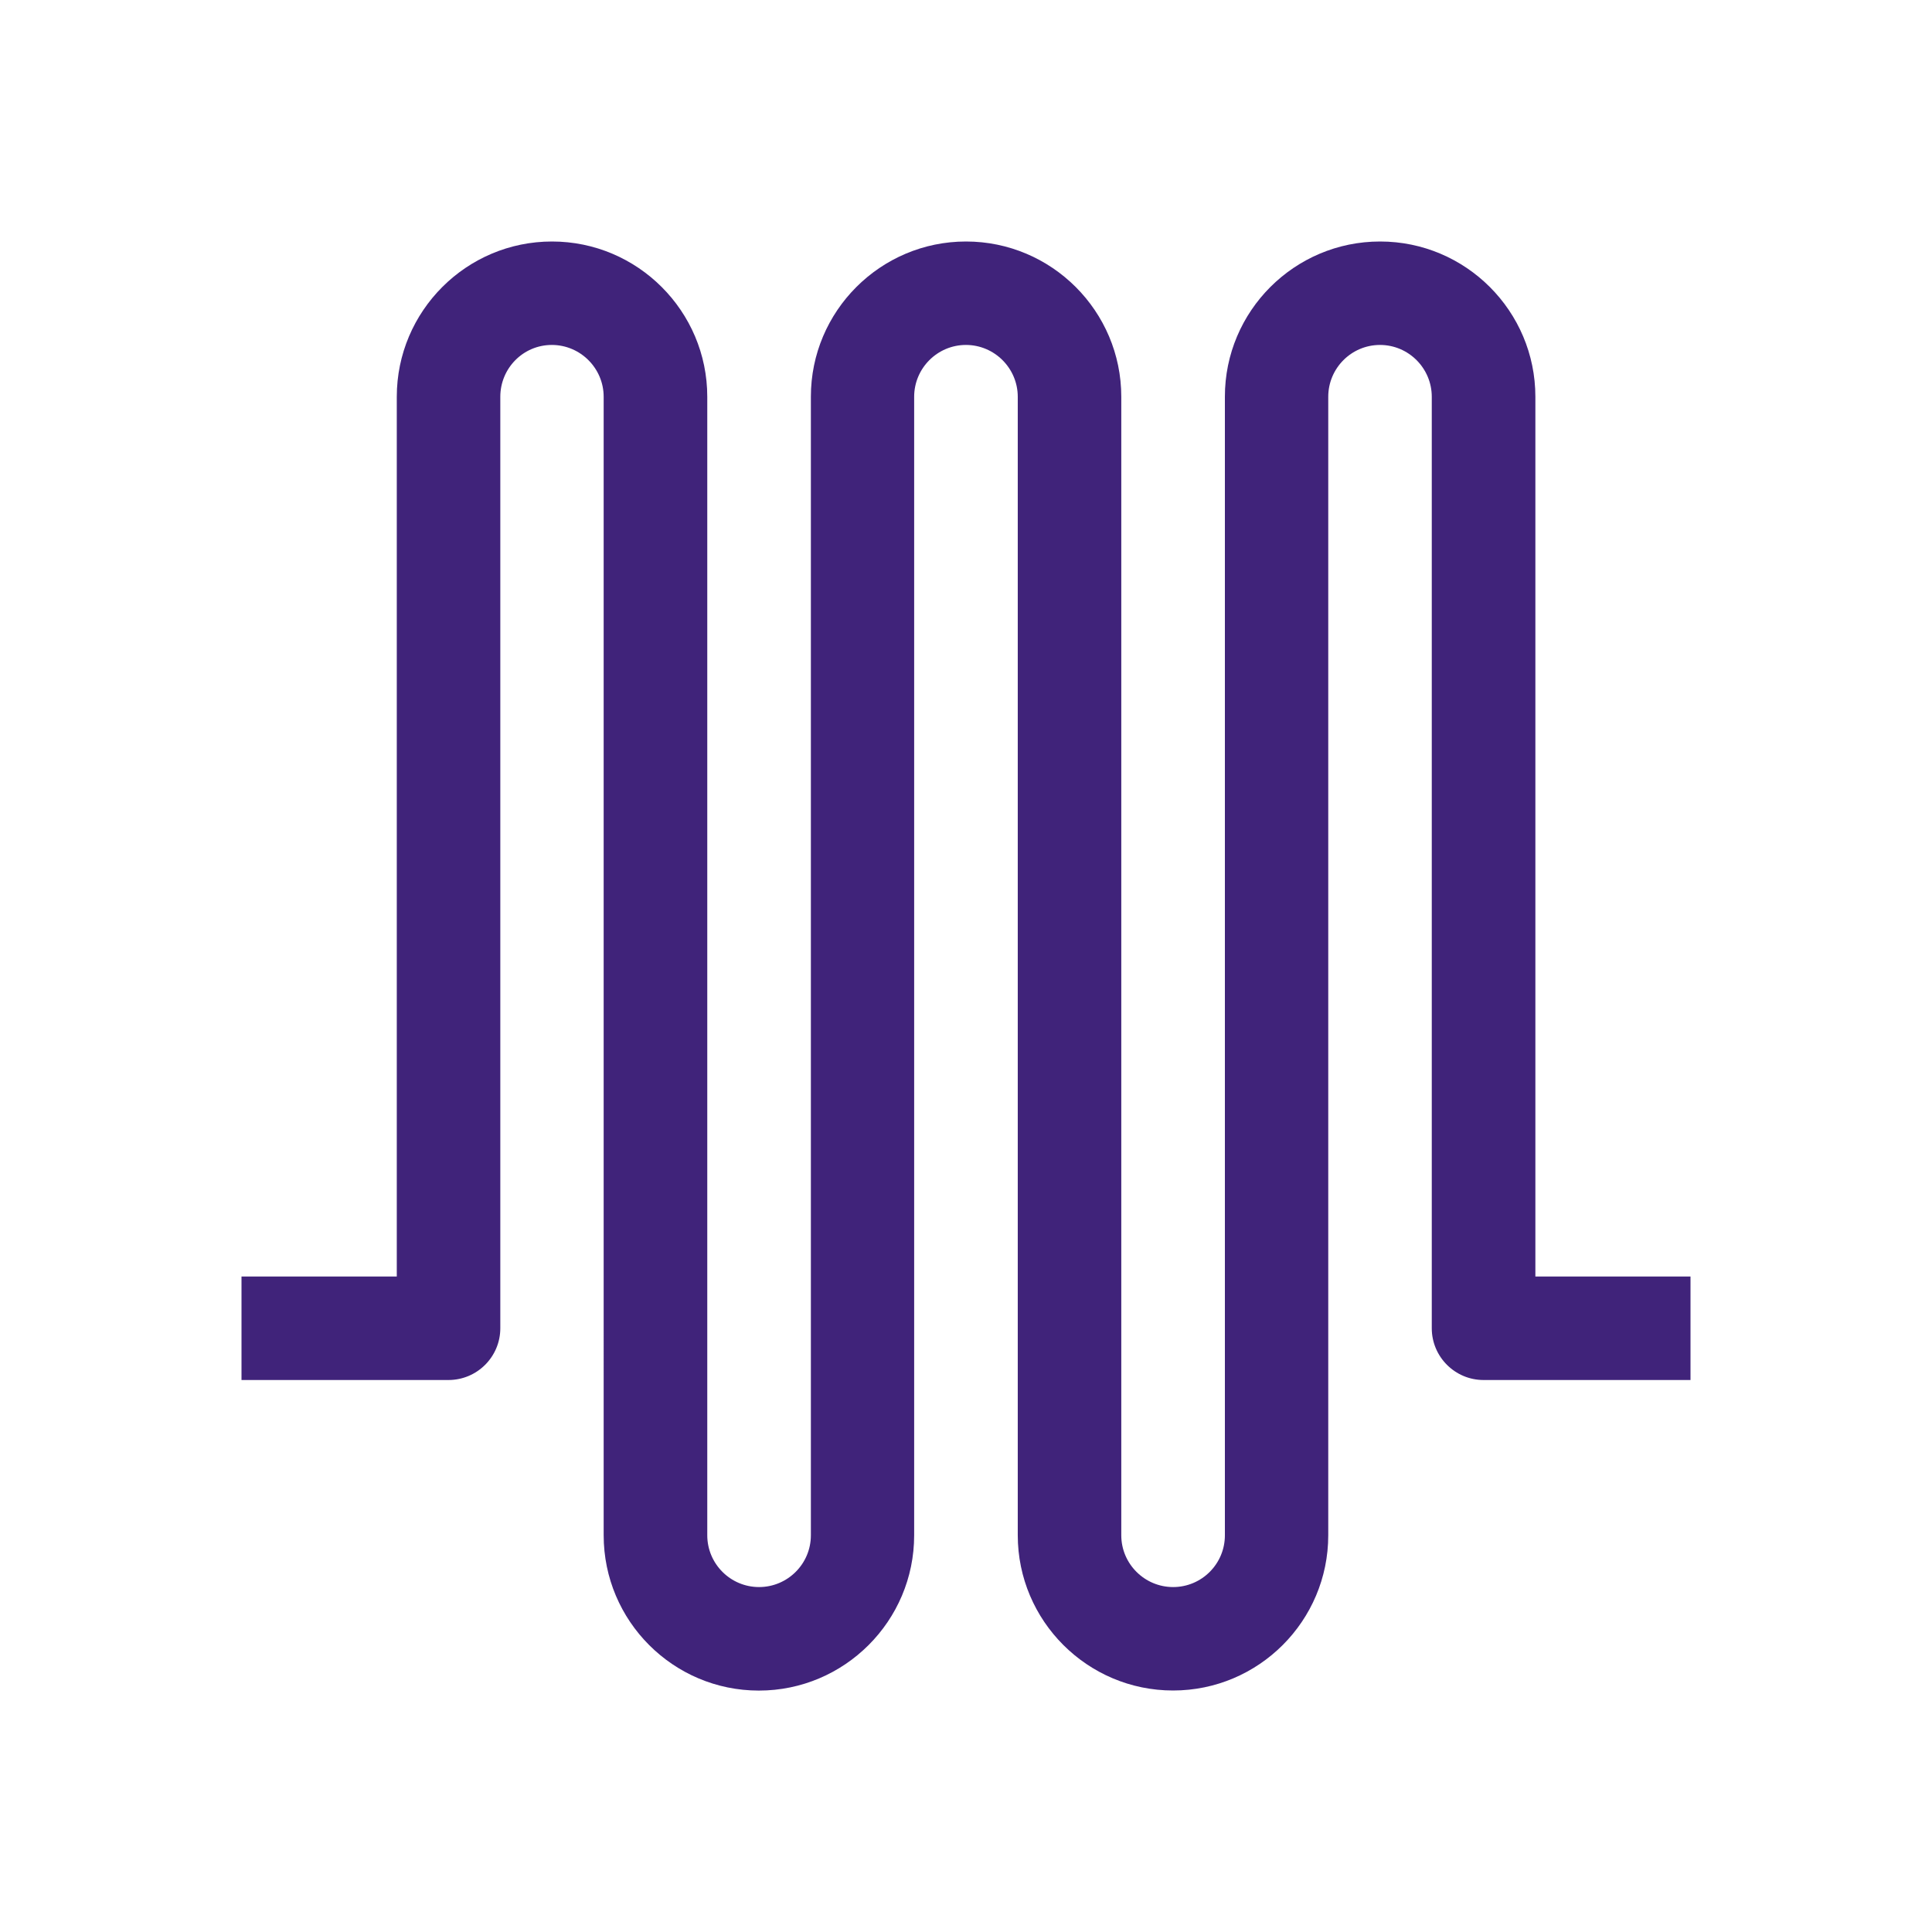 <?xml version="1.0" encoding="utf-8"?>
<!-- Generator: Adobe Illustrator 16.0.0, SVG Export Plug-In . SVG Version: 6.00 Build 0)  -->
<!DOCTYPE svg PUBLIC "-//W3C//DTD SVG 1.1//EN" "http://www.w3.org/Graphics/SVG/1.1/DTD/svg11.dtd">
<svg version="1.1" xmlns="http://www.w3.org/2000/svg" xmlns:xlink="http://www.w3.org/1999/xlink" x="0px" y="0px" width="24px"
	 height="24px" viewBox="0 0 24 24" enable-background="new 0 0 24 24" xml:space="preserve">
<g id="Layer_1" display="none">
	<g display="inline">
		<defs>
			<rect id="SVGID_1_" width="24" height="24"/>
		</defs>
		<clipPath id="SVGID_2_">
			<use xlink:href="#SVGID_1_"  overflow="visible"/>
		</clipPath>
	</g>
	<g display="inline">
		<defs>
			<rect id="SVGID_3_" width="24" height="24"/>
		</defs>
		<clipPath id="SVGID_4_">
			<use xlink:href="#SVGID_3_"  overflow="visible"/>
		</clipPath>
	</g>
	<g display="inline">
		<defs>
			<rect id="SVGID_5_" width="24" height="24"/>
		</defs>
		<clipPath id="SVGID_6_">
			<use xlink:href="#SVGID_5_"  overflow="visible"/>
		</clipPath>
	</g>
	<g display="inline">
		<defs>
			<rect id="SVGID_7_" width="24" height="24"/>
		</defs>
		<clipPath id="SVGID_8_">
			<use xlink:href="#SVGID_7_"  overflow="visible"/>
		</clipPath>
	</g>
	<g display="inline">
		<defs>
			<rect id="SVGID_9_" width="24" height="24"/>
		</defs>
		<clipPath id="SVGID_10_">
			<use xlink:href="#SVGID_9_"  overflow="visible"/>
		</clipPath>
	</g>
	<g display="inline">
		<defs>
			<rect id="SVGID_11_" width="24" height="24"/>
		</defs>
		<clipPath id="SVGID_12_">
			<use xlink:href="#SVGID_11_"  overflow="visible"/>
		</clipPath>
	</g>
	<g display="inline">
		<defs>
			<rect id="SVGID_13_" width="24" height="24"/>
		</defs>
		<clipPath id="SVGID_14_">
			<use xlink:href="#SVGID_13_"  overflow="visible"/>
		</clipPath>
	</g>
	<g display="inline">
		<defs>
			<rect id="SVGID_15_" width="24" height="24"/>
		</defs>
		<clipPath id="SVGID_16_">
			<use xlink:href="#SVGID_15_"  overflow="visible"/>
		</clipPath>
	</g>
	<g display="inline">
		<defs>
			<rect id="SVGID_17_" width="24" height="24"/>
		</defs>
		<clipPath id="SVGID_18_">
			<use xlink:href="#SVGID_17_"  overflow="visible"/>
		</clipPath>
	</g>
	<g display="inline">
		<defs>
			<rect id="SVGID_19_" width="24" height="24"/>
		</defs>
		<clipPath id="SVGID_20_">
			<use xlink:href="#SVGID_19_"  overflow="visible"/>
		</clipPath>
	</g>
	<g display="inline">
		<defs>
			<rect id="SVGID_21_" width="24" height="24"/>
		</defs>
		<clipPath id="SVGID_22_">
			<use xlink:href="#SVGID_21_"  overflow="visible"/>
		</clipPath>
	</g>
	<g display="inline">
		<defs>
			<rect id="SVGID_23_" width="24" height="24"/>
		</defs>
		<clipPath id="SVGID_24_">
			<use xlink:href="#SVGID_23_"  overflow="visible"/>
		</clipPath>
	</g>
	<g display="inline">
		<defs>
			<rect id="SVGID_25_" width="24" height="24"/>
		</defs>
		<clipPath id="SVGID_26_">
			<use xlink:href="#SVGID_25_"  overflow="visible"/>
		</clipPath>
	</g>
	<g display="inline">
		<defs>
			<rect id="SVGID_27_" width="24" height="24"/>
		</defs>
		<clipPath id="SVGID_28_">
			<use xlink:href="#SVGID_27_"  overflow="visible"/>
		</clipPath>
	</g>
	<g display="inline">
		<defs>
			<rect id="SVGID_29_" width="24" height="24"/>
		</defs>
		<clipPath id="SVGID_30_">
			<use xlink:href="#SVGID_29_"  overflow="visible"/>
		</clipPath>
	</g>
	<g display="inline">
		<defs>
			<rect id="SVGID_31_" width="24" height="24"/>
		</defs>
		<clipPath id="SVGID_32_">
			<use xlink:href="#SVGID_31_"  overflow="visible"/>
		</clipPath>
	</g>
	<g display="inline">
		<defs>
			<rect id="SVGID_33_" width="24" height="24"/>
		</defs>
		<clipPath id="SVGID_34_">
			<use xlink:href="#SVGID_33_"  overflow="visible"/>
		</clipPath>
	</g>
	<g display="inline">
		<defs>
			<rect id="SVGID_35_" width="24" height="24"/>
		</defs>
		<clipPath id="SVGID_36_">
			<use xlink:href="#SVGID_35_"  overflow="visible"/>
		</clipPath>
	</g>
	<g display="inline">
		<defs>
			<rect id="SVGID_37_" width="24" height="24"/>
		</defs>
		<clipPath id="SVGID_38_">
			<use xlink:href="#SVGID_37_"  overflow="visible"/>
		</clipPath>
	</g>
	<g display="inline">
		<defs>
			<rect id="SVGID_39_" width="24" height="24"/>
		</defs>
		<clipPath id="SVGID_40_">
			<use xlink:href="#SVGID_39_"  overflow="visible"/>
		</clipPath>
	</g>
	<g display="inline">
		<defs>
			<rect id="SVGID_41_" width="24" height="24"/>
		</defs>
		<clipPath id="SVGID_42_">
			<use xlink:href="#SVGID_41_"  overflow="visible"/>
		</clipPath>
	</g>
	<g display="inline">
		<defs>
			<rect id="SVGID_43_" width="24" height="24"/>
		</defs>
		<clipPath id="SVGID_44_">
			<use xlink:href="#SVGID_43_"  overflow="visible"/>
		</clipPath>
	</g>
	<g display="inline">
		<defs>
			<rect id="SVGID_45_" width="24" height="24"/>
		</defs>
		<clipPath id="SVGID_46_">
			<use xlink:href="#SVGID_45_"  overflow="visible"/>
		</clipPath>
	</g>
	<g display="inline">
		<defs>
			<rect id="SVGID_47_" width="24" height="24"/>
		</defs>
		<clipPath id="SVGID_48_">
			<use xlink:href="#SVGID_47_"  overflow="visible"/>
		</clipPath>
	</g>
	<g display="inline">
		<defs>
			<rect id="SVGID_49_" width="24" height="24"/>
		</defs>
		<clipPath id="SVGID_50_">
			<use xlink:href="#SVGID_49_"  overflow="visible"/>
		</clipPath>
	</g>
	<g display="inline">
		<defs>
			<rect id="SVGID_51_" width="24" height="24"/>
		</defs>
		<clipPath id="SVGID_52_">
			<use xlink:href="#SVGID_51_"  overflow="visible"/>
		</clipPath>
	</g>
	<g display="inline">
		<defs>
			<rect id="SVGID_53_" width="24" height="24"/>
		</defs>
		<clipPath id="SVGID_54_">
			<use xlink:href="#SVGID_53_"  overflow="visible"/>
		</clipPath>
	</g>
	<g display="inline">
		<defs>
			<rect id="SVGID_55_" width="24" height="24"/>
		</defs>
		<clipPath id="SVGID_56_">
			<use xlink:href="#SVGID_55_"  overflow="visible"/>
		</clipPath>
	</g>
	<g display="inline">
		<defs>
			<rect id="SVGID_57_" width="24" height="24"/>
		</defs>
		<clipPath id="SVGID_58_">
			<use xlink:href="#SVGID_57_"  overflow="visible"/>
		</clipPath>
	</g>
	<g display="inline">
		<defs>
			<rect id="SVGID_59_" width="24" height="24"/>
		</defs>
		<clipPath id="SVGID_60_">
			<use xlink:href="#SVGID_59_"  overflow="visible"/>
		</clipPath>
	</g>
	<g display="inline">
		<defs>
			<rect id="SVGID_61_" width="24" height="24"/>
		</defs>
		<clipPath id="SVGID_62_">
			<use xlink:href="#SVGID_61_"  overflow="visible"/>
		</clipPath>
	</g>
	<g display="inline">
		<defs>
			<rect id="SVGID_63_" width="24" height="24"/>
		</defs>
		<clipPath id="SVGID_64_">
			<use xlink:href="#SVGID_63_"  overflow="visible"/>
		</clipPath>
	</g>
	<g display="inline">
		<defs>
			<rect id="SVGID_65_" width="24" height="24"/>
		</defs>
		<clipPath id="SVGID_66_">
			<use xlink:href="#SVGID_65_"  overflow="visible"/>
		</clipPath>
	</g>
	<g display="inline">
		<defs>
			<rect id="SVGID_67_" width="24" height="24"/>
		</defs>
		<clipPath id="SVGID_68_">
			<use xlink:href="#SVGID_67_"  overflow="visible"/>
		</clipPath>
	</g>
	<g display="inline">
		<defs>
			<rect id="SVGID_69_" width="24" height="24"/>
		</defs>
		<clipPath id="SVGID_70_">
			<use xlink:href="#SVGID_69_"  overflow="visible"/>
		</clipPath>
	</g>
	<g display="inline">
		<defs>
			<rect id="SVGID_71_" width="24" height="24"/>
		</defs>
		<clipPath id="SVGID_72_">
			<use xlink:href="#SVGID_71_"  overflow="visible"/>
		</clipPath>
	</g>
	<g display="inline">
		<defs>
			<rect id="SVGID_73_" width="24" height="24"/>
		</defs>
		<clipPath id="SVGID_74_">
			<use xlink:href="#SVGID_73_"  overflow="visible"/>
		</clipPath>
	</g>
	<g display="inline">
		<defs>
			<rect id="SVGID_75_" width="24" height="24"/>
		</defs>
		<clipPath id="SVGID_76_">
			<use xlink:href="#SVGID_75_"  overflow="visible"/>
		</clipPath>
	</g>
	<g display="inline">
		<defs>
			<rect id="SVGID_77_" width="24" height="24"/>
		</defs>
		<clipPath id="SVGID_78_">
			<use xlink:href="#SVGID_77_"  overflow="visible"/>
		</clipPath>
	</g>
	<g display="inline">
		<defs>
			<rect id="SVGID_79_" width="24" height="24"/>
		</defs>
		<clipPath id="SVGID_80_">
			<use xlink:href="#SVGID_79_"  overflow="visible"/>
		</clipPath>
	</g>
	<g display="inline">
		<defs>
			<rect id="SVGID_81_" width="24" height="24"/>
		</defs>
		<clipPath id="SVGID_82_">
			<use xlink:href="#SVGID_81_"  overflow="visible"/>
		</clipPath>
	</g>
	<g display="inline">
		<defs>
			<rect id="SVGID_83_" width="24" height="24"/>
		</defs>
		<clipPath id="SVGID_84_">
			<use xlink:href="#SVGID_83_"  overflow="visible"/>
		</clipPath>
	</g>
	<g display="inline">
		<defs>
			<rect id="SVGID_85_" width="24" height="24"/>
		</defs>
		<clipPath id="SVGID_86_">
			<use xlink:href="#SVGID_85_"  overflow="visible"/>
		</clipPath>
	</g>
	<g display="inline">
		<defs>
			<rect id="SVGID_87_" width="24" height="24"/>
		</defs>
		<clipPath id="SVGID_88_">
			<use xlink:href="#SVGID_87_"  overflow="visible"/>
		</clipPath>
	</g>
	<g display="inline">
		<defs>
			<rect id="SVGID_89_" width="24" height="24"/>
		</defs>
		<clipPath id="SVGID_90_">
			<use xlink:href="#SVGID_89_"  overflow="visible"/>
		</clipPath>
	</g>
	<g display="inline">
		<defs>
			<rect id="SVGID_91_" width="24" height="24"/>
		</defs>
		<clipPath id="SVGID_92_">
			<use xlink:href="#SVGID_91_"  overflow="visible"/>
		</clipPath>
	</g>
	<g display="inline">
		<defs>
			<rect id="SVGID_93_" width="24" height="24"/>
		</defs>
		<clipPath id="SVGID_94_">
			<use xlink:href="#SVGID_93_"  overflow="visible"/>
		</clipPath>
	</g>
	<g display="inline">
		<defs>
			<path id="SVGID_95_" d="M3.325,4.961c-0.361,0-0.654,0.293-0.654,0.654V18.97c0,0.36,0.293,0.653,0.654,0.653h10.016h0.558h6.119
				c0.361,0,0.653-0.293,0.653-0.653v-8.904c0-0.36-0.292-0.652-0.653-0.652h-4.451v1.306h3.798v7.596h-5.466h-0.558H3.977V6.268
				h9.267v11.166h1.305V5.615c0-0.361-0.291-0.654-0.65-0.654H3.325z"/>
		</defs>
		<clipPath id="SVGID_96_">
			<use xlink:href="#SVGID_95_"  overflow="visible"/>
		</clipPath>
	</g>
	<g display="inline">
		<defs>
			<rect id="SVGID_97_" width="24" height="24"/>
		</defs>
		<clipPath id="SVGID_98_">
			<use xlink:href="#SVGID_97_"  overflow="visible"/>
		</clipPath>
	</g>
	<g display="inline">
		<defs>
			<rect id="SVGID_99_" x="5.55" y="7.744" width="6.121" height="1.306"/>
		</defs>
		<clipPath id="SVGID_100_">
			<use xlink:href="#SVGID_99_"  overflow="visible"/>
		</clipPath>
	</g>
	<g display="inline">
		<defs>
			<rect id="SVGID_101_" width="24" height="24"/>
		</defs>
		<clipPath id="SVGID_102_">
			<use xlink:href="#SVGID_101_"  overflow="visible"/>
		</clipPath>
	</g>
	<g display="inline">
		<defs>
			<rect id="SVGID_103_" x="5.55" y="11.36" width="6.121" height="1.307"/>
		</defs>
		<clipPath id="SVGID_104_">
			<use xlink:href="#SVGID_103_"  overflow="visible"/>
		</clipPath>
	</g>
	<g display="inline">
		<defs>
			<rect id="SVGID_105_" width="24" height="24"/>
		</defs>
		<clipPath id="SVGID_106_">
			<use xlink:href="#SVGID_105_"  overflow="visible"/>
		</clipPath>
	</g>
	<g display="inline">
		<defs>
			<rect id="SVGID_107_" x="5.55" y="14.977" width="6.121" height="1.308"/>
		</defs>
		<clipPath id="SVGID_108_">
			<use xlink:href="#SVGID_107_"  overflow="visible"/>
		</clipPath>
	</g>
	<g display="inline">
		<defs>
			<rect id="SVGID_109_" width="24" height="24"/>
		</defs>
		<clipPath id="SVGID_110_">
			<use xlink:href="#SVGID_109_"  overflow="visible"/>
		</clipPath>
	</g>
	<g display="inline">
		<defs>
			<rect id="SVGID_111_" width="24" height="24"/>
		</defs>
		<clipPath id="SVGID_112_">
			<use xlink:href="#SVGID_111_"  overflow="visible"/>
		</clipPath>
	</g>
	<g display="inline">
		<defs>
			<rect id="SVGID_113_" width="24" height="24"/>
		</defs>
		<clipPath id="SVGID_114_">
			<use xlink:href="#SVGID_113_"  overflow="visible"/>
		</clipPath>
	</g>
	<g display="inline">
		<defs>
			<rect id="SVGID_115_" width="24" height="24"/>
		</defs>
		<clipPath id="SVGID_116_">
			<use xlink:href="#SVGID_115_"  overflow="visible"/>
		</clipPath>
	</g>
	<g display="inline">
		<defs>
			<rect id="SVGID_117_" width="24" height="24"/>
		</defs>
		<clipPath id="SVGID_118_">
			<use xlink:href="#SVGID_117_"  overflow="visible"/>
		</clipPath>
	</g>
	<g display="inline">
		<defs>
			<rect id="SVGID_119_" width="24" height="24"/>
		</defs>
		<clipPath id="SVGID_120_">
			<use xlink:href="#SVGID_119_"  overflow="visible"/>
		</clipPath>
	</g>
	<g display="inline">
		<defs>
			<rect id="SVGID_121_" width="24" height="24"/>
		</defs>
		<clipPath id="SVGID_122_">
			<use xlink:href="#SVGID_121_"  overflow="visible"/>
		</clipPath>
	</g>
	<g display="inline">
		<defs>
			<rect id="SVGID_123_" width="24" height="24"/>
		</defs>
		<clipPath id="SVGID_124_">
			<use xlink:href="#SVGID_123_"  overflow="visible"/>
		</clipPath>
	</g>
	<g display="inline">
		<defs>
			<rect id="SVGID_125_" width="24" height="24"/>
		</defs>
		<clipPath id="SVGID_126_">
			<use xlink:href="#SVGID_125_"  overflow="visible"/>
		</clipPath>
	</g>
	<g display="inline">
		<defs>
			<rect id="SVGID_127_" width="24" height="24"/>
		</defs>
		<clipPath id="SVGID_128_">
			<use xlink:href="#SVGID_127_"  overflow="visible"/>
		</clipPath>
		<path clip-path="url(#SVGID_128_)" fill="#461E7D" d="M9.874,10.495c1.287-0.892,1.971-2.046,1.979-3.342l0.016-2.5
			c0.333-0.027,0.772-0.002,1.098,0.237c0.361,0.269,0.543,0.799,0.538,1.573l-0.023,3.817l4.799,0.029
			c0.759,0.005,1.373,0.612,1.391,1.368l-1.034,6.247l-0.004,0.022c-0.046,0.348-0.183,1.409-1.804,1.399L9.361,19.3
			c-0.733-0.005-1.325-0.604-1.321-1.337l0.038-6.183c0.007-1.129-0.906-2.057-2.039-2.064L5.103,9.709
			c-1.13-0.007-2.057,0.906-2.064,2.039L3,18.091c-0.007,1.129,0.906,2.057,2.039,2.063l0.008-1.333
			c-0.397-0.002-0.716-0.327-0.714-0.723l0.039-6.342c0.002-0.396,0.326-0.716,0.722-0.714l0.937,0.006
			c0.396,0.002,0.717,0.326,0.714,0.723l-0.039,6.342c0,0.052,0.007,0.107,0.018,0.156c0.147,1.322,1.266,2.358,2.629,2.367
			l7.46,0.045c0.755,0.005,1.43-0.172,1.943-0.514c0.661-0.437,1.073-1.141,1.189-2.036l1.042-6.284
			C20.996,11.811,21,11.77,21,11.732c0.009-1.507-1.209-2.74-2.716-2.749l-3.465-0.021l0.015-2.485
			c0.008-1.225-0.354-2.116-1.076-2.653c-1.135-0.844-2.686-0.384-2.752-0.362l-0.468,0.146l-0.021,3.535
			c-0.006,0.855-0.477,1.612-1.403,2.254"/>
	</g>
</g>
<g id="promotions" display="none">
	<path display="inline" fill="#40237A" d="M10.429,21c0.173,0,0.338-0.07,0.459-0.193l9.929-10.13
		c0.117-0.12,0.184-0.281,0.184-0.45V6.214h-1.286v3.751l-9.285,9.474l-5.886-6.005l8.967-9.148h4.985l-1.474,1.504
		c-0.245,0.25-0.245,0.649,0,0.899c0.225,0.229,0.225,0.602,0,0.831c-0.104,0.106-0.243,0.166-0.39,0.166
		c-0.146,0-0.284-0.06-0.389-0.166c-0.225-0.229-0.225-0.602,0-0.831l-0.918-0.899c-0.711,0.726-0.711,1.905,0,2.631
		c0.349,0.355,0.812,0.551,1.307,0.551c0.495,0,0.959-0.195,1.308-0.551c0.556-0.567,0.677-1.413,0.363-2.102l2.182-2.226
		c0.181-0.185,0.233-0.461,0.133-0.699C20.518,3.155,20.283,3,20.025,3h-6.786c-0.173,0-0.338,0.069-0.459,0.192l-9.597,9.791
		c-0.245,0.25-0.245,0.65,0,0.9l6.786,6.923C10.09,20.93,10.256,21,10.429,21"/>
</g>
<g id="settings" display="none">
	<path display="inline" fill="#40237A" d="M13.832,21h-3.665c-0.369,0-0.669-0.299-0.669-0.668v-1.794
		c-0.624-0.239-1.208-0.566-1.744-0.979L6.245,18.6c-0.146,0.101-0.327,0.139-0.5,0.106c-0.175-0.031-0.329-0.132-0.43-0.277
		L3.234,15.41c-0.101-0.146-0.139-0.326-0.107-0.501c0.032-0.174,0.132-0.328,0.278-0.429l1.72-1.186
		C5.042,12.858,4.999,12.425,4.999,12c0-0.332,0.024-0.666,0.072-0.998L3.405,9.854c-0.304-0.209-0.38-0.626-0.171-0.93l2.081-3.018
		c0.209-0.304,0.625-0.381,0.93-0.171l1.282,0.884c0.59-0.49,1.259-0.882,1.971-1.155V3.669C9.498,3.3,9.798,3,10.167,3h3.665
		c0.369,0,0.669,0.3,0.669,0.669v1.794c0.713,0.273,1.381,0.665,1.971,1.155l1.282-0.884c0.305-0.209,0.721-0.132,0.931,0.171
		l2.08,3.018c0.101,0.146,0.14,0.326,0.107,0.5c-0.032,0.175-0.132,0.329-0.278,0.43l-1.666,1.148C18.976,11.333,19,11.668,19,12
		c0,0.425-0.042,0.858-0.126,1.295l1.72,1.186c0.146,0.101,0.246,0.255,0.278,0.429c0.032,0.175-0.007,0.354-0.107,0.501
		l-2.08,3.019c-0.102,0.147-0.259,0.248-0.435,0.278c-0.177,0.031-0.358-0.01-0.504-0.113l-4.31-3.068
		c-0.405,0.15-0.83,0.227-1.271,0.227c-2.022,0-3.668-1.646-3.668-3.668s1.646-3.668,3.668-3.668s3.668,1.646,3.668,3.668
		c0,0.491-0.096,0.97-0.285,1.42l-1.233-0.518c0.12-0.286,0.182-0.59,0.182-0.902c0-1.285-1.046-2.331-2.331-2.331
		s-2.331,1.046-2.331,2.331s1.046,2.33,2.331,2.33c0.333,0,0.652-0.067,0.951-0.202c0.229-0.163,0.537-0.173,0.77-0.007l4.082,2.905
		l1.315-1.909l-1.541-1.062c-0.231-0.159-0.338-0.446-0.268-0.719c0.124-0.48,0.187-0.959,0.187-1.421
		c0-0.389-0.041-0.782-0.121-1.168c-0.056-0.264,0.053-0.534,0.274-0.688l1.469-1.013l-1.321-1.917l-1.167,0.804
		C16.533,8.2,16.179,8.17,15.95,7.947c-0.65-0.634-1.449-1.106-2.311-1.367c-0.283-0.085-0.476-0.346-0.476-0.64V4.337h-2.329V5.94
		c0,0.294-0.192,0.555-0.476,0.64c-0.861,0.26-1.66,0.733-2.311,1.367C7.82,8.17,7.466,8.2,7.203,8.019L6.036,7.215L4.715,9.132
		l1.469,1.013c0.222,0.153,0.33,0.424,0.274,0.688C6.377,11.219,6.336,11.611,6.336,12c0,0.462,0.063,0.939,0.188,1.421
		c0.07,0.272-0.036,0.56-0.268,0.719l-1.541,1.062l1.321,1.918l1.375-0.948c0.254-0.175,0.595-0.153,0.825,0.052
		c0.625,0.558,1.34,0.961,2.123,1.197c0.283,0.086,0.476,0.346,0.476,0.641v1.603h2.329v-1.603c0-0.295,0.192-0.555,0.476-0.641
		c0.331-0.1,0.656-0.232,0.966-0.395l0.619,1.185c-0.234,0.123-0.477,0.232-0.724,0.327v1.795C14.501,20.701,14.201,21,13.832,21"/>
</g>
<g id="family" display="none">
	<path display="inline" fill="#40237A" d="M20.357,19.393H3.643C3.288,19.393,3,19.105,3,18.75v-1.285
		c0-2.947,1.576-5.501,3.938-6.555c-0.463-0.679-0.724-1.537-0.724-2.445c0-2.127,1.442-3.857,3.214-3.857s3.214,1.73,3.214,3.857
		c0,0.91-0.262,1.771-0.728,2.45c2.162,0.979,3.942,3.265,3.942,5.263v0.771h-1.286v-0.771c0-1.703-1.953-3.863-3.942-4.358
		c-0.239-0.06-0.423-0.25-0.474-0.491s0.04-0.489,0.234-0.641c0.597-0.464,0.968-1.315,0.968-2.224c0-1.418-0.865-2.571-1.929-2.571
		S7.5,7.046,7.5,8.464c0,0.908,0.371,1.76,0.968,2.224c0.194,0.151,0.285,0.399,0.234,0.641S8.468,11.76,8.229,11.82
		c-2.321,0.577-3.943,2.899-3.943,5.645v0.643h15.428v-0.643c0-2.746-1.621-5.068-3.942-5.645c-0.239-0.06-0.423-0.25-0.474-0.491
		s0.04-0.489,0.234-0.641c0.597-0.464,0.968-1.315,0.968-2.224c0-1.418-0.865-2.571-1.929-2.571c-0.345,0-0.685,0.126-0.983,0.364
		l-0.803-1.004c0.528-0.423,1.146-0.646,1.786-0.646c1.772,0,3.215,1.73,3.215,3.857c0,0.908-0.262,1.767-0.725,2.445
		C19.424,11.963,21,14.518,21,17.465v1.285C21,19.105,20.712,19.393,20.357,19.393"/>
</g>
<g id="account" display="none">
	<path display="inline" fill="#40237A" d="M20.357,21H3.643C3.288,21,3,20.713,3,20.357c0-3.938,2.52-7.385,6.271-8.577
		c0.217-0.069,0.453-0.019,0.623,0.133c0.613,0.548,1.342,0.837,2.106,0.837c0.764,0,1.493-0.289,2.106-0.837
		c0.908-0.81,1.43-2.047,1.43-3.395c0-2.334-1.587-4.232-3.536-4.232S8.464,6.185,8.464,8.519c0,0.647,0.12,1.269,0.355,1.846
		c0.031,0.077,0.047,0.16,0.047,0.243H8.226l-0.576,0.288l-0.012-0.05L7.629,10.85c-0.299-0.732-0.45-1.517-0.45-2.331
		C7.179,5.476,9.342,3,12,3s4.821,2.476,4.821,5.519c0,1.714-0.678,3.301-1.858,4.354c-0.854,0.761-1.878,1.163-2.963,1.163
		c-0.962,0-1.877-0.316-2.667-0.919c-2.832,1.04-4.776,3.608-5.021,6.598h15.375c-0.196-2.386-1.482-4.54-3.524-5.852l0.695-1.082
		C19.451,14.447,21,17.279,21,20.357C21,20.713,20.712,21,20.357,21"/>
</g>
<g id="log-out" display="none">
	<path display="inline" fill="#40237A" d="M20.357,19.559h-9.222c-0.355,0-0.643-0.287-0.643-0.643v-5.954h1.285v5.311h7.937V5.727
		h-7.937v5.25c0,0.355-0.288,0.643-0.643,0.643H8.254c-0.355,0-0.643-0.287-0.643-0.643V9.529L4.647,12l2.964,2.47v-1.447h1.285
		v2.82c0,0.25-0.145,0.477-0.37,0.582c-0.227,0.105-0.493,0.072-0.685-0.088l-4.61-3.844C3.085,12.372,3,12.191,3,12
		c0-0.191,0.085-0.372,0.231-0.494l4.61-3.844C8.033,7.502,8.3,7.468,8.526,7.574c0.226,0.106,0.37,0.333,0.37,0.583v2.177h1.597
		v-5.25c0-0.355,0.287-0.643,0.643-0.643h9.222C20.712,4.441,21,4.729,21,5.084v13.832C21,19.271,20.712,19.559,20.357,19.559"/>
</g>
<g id="invoices" display="none">
	<path display="inline" fill="#40237A" d="M17.786,8.143h-4.5V5.571H12v3.214c0,0.355,0.288,0.643,0.644,0.643h4.5v10.286H6.857
		V4.285h6.806l3.154,3.154l0.909-0.908l-3.343-3.343C14.263,3.067,14.1,3,13.929,3H6.215C5.859,3,5.571,3.288,5.571,3.643v16.714
		C5.571,20.712,5.859,21,6.215,21h11.571c0.355,0,0.643-0.288,0.643-0.644V8.785C18.429,8.431,18.142,8.143,17.786,8.143"/>
</g>
<g id="appliances" display="none">
	<path display="inline" fill="#40237A" d="M16.5,20.035h-9c-0.355,0-0.643-0.287-0.643-0.643v-1.928
		c0-0.355,0.287-0.643,0.643-0.643h2.571v1.285H8.143v0.643h7.715v-0.643H12c-0.355,0-0.643-0.287-0.643-0.643v-1.93H3.643
		C3.288,15.535,3,15.248,3,14.893V4.607c0-0.355,0.288-0.643,0.643-0.643h16.715C20.712,3.964,21,4.252,21,4.607v10.285
		c0,0.355-0.288,0.643-0.643,0.643h-6.429V14.25h5.785v-9H4.286v9H12c0.354,0,0.643,0.287,0.643,0.643v1.93H16.5
		c0.354,0,0.643,0.287,0.643,0.643v1.928C17.143,19.748,16.854,20.035,16.5,20.035"/>
</g>
<g id="deals" display="none">
	<path display="inline" fill="#40237A" d="M6.863,21c-0.13,0-0.26-0.04-0.37-0.117c-0.201-0.142-0.304-0.386-0.265-0.629
		l0.931-5.722l-3.977-4.094c-0.168-0.172-0.225-0.424-0.148-0.652C3.11,9.559,3.308,9.392,3.545,9.355L9.01,8.518l2.009-4.294
		c0.494-1.055,0.494-1.055,0.694-1.156c0.155-0.078,0.335-0.089,0.499-0.032c0.164,0.057,0.298,0.178,0.371,0.335l2.407,5.147
		l5.465,0.838c0.237,0.036,0.436,0.203,0.512,0.431c0.076,0.229,0.02,0.48-0.148,0.652l-3.979,4.093l0.153,0.947l-1.269,0.206
		l-0.206-1.267c-0.032-0.201,0.032-0.405,0.174-0.551l3.334-3.43l-4.571-0.701c-0.212-0.032-0.394-0.168-0.484-0.363L12,5.159
		c-0.568,1.215-1.426,3.049-1.971,4.215c-0.091,0.194-0.273,0.33-0.485,0.362l-4.571,0.701l3.333,3.431
		c0.142,0.146,0.206,0.35,0.174,0.551l-0.77,4.732l3.976-2.207c0.194-0.107,0.431-0.107,0.624,0l3.978,2.206l-0.37-2.271l1.27-0.207
		l0.582,3.58c0.039,0.243-0.063,0.487-0.265,0.629c-0.202,0.142-0.467,0.156-0.682,0.036l-4.824-2.675l-4.824,2.677
		C7.078,20.973,6.971,21,6.863,21"/>
</g>
<g id="orders" display="none">
	<path display="inline" fill="#40237A" d="M18.59,19.699H5.407c-0.354,0-0.643-0.288-0.643-0.643V8.713H3.644
		C3.288,8.713,3,8.426,3,8.07V4.944c0-0.355,0.288-0.643,0.644-0.643h16.714C20.713,4.301,21,4.589,21,4.944V8.07
		c0,0.355-0.287,0.644-0.643,0.644H7.281V7.428h12.434V5.587H4.286v1.841h1.121c0.355,0,0.644,0.288,0.644,0.643v10.343h11.896
		V9.582h1.286v9.475C19.233,19.411,18.945,19.699,18.59,19.699"/>
</g>
<g id="payments-quick-balance" display="none">
	<path display="inline" fill="#40237A" d="M21,19.714H4.929C3.865,19.714,3,18.85,3,17.786v-9h1.286v9
		c0,0.354,0.289,0.643,0.643,0.643h14.786v-2.682c-0.749-0.266-1.286-0.98-1.286-1.818v-1.286c0-0.838,0.537-1.553,1.286-1.818
		V8.143H4.929C3.865,8.143,3,7.277,3,6.215c0-1.063,0.865-1.929,1.929-1.929h12.214v1.929h-1.285V5.571H4.929
		c-0.354,0-0.643,0.289-0.643,0.644s0.289,0.643,0.643,0.643H21V12h-0.643c-0.354,0-0.643,0.288-0.643,0.643v1.286
		c0,0.354,0.288,0.643,0.643,0.643H21V19.714z"/>
</g>
<g id="changing-curve" display="none">
	<path display="inline" fill="#40237A" d="M20.356,19.714H3.643c-0.211,0-0.408-0.103-0.528-0.276
		c-0.12-0.173-0.148-0.395-0.074-0.592L6.898,8.56c0.09-0.239,0.313-0.402,0.568-0.416C7.722,8.13,7.96,8.27,8.075,8.498
		l2.173,4.345l1.94-1.94c0.137-0.136,0.325-0.204,0.519-0.185c0.191,0.019,0.364,0.122,0.471,0.283l1.995,2.991l2.056-3.597
		l1.116,0.638l-2.572,4.5c-0.11,0.193-0.312,0.316-0.535,0.323c-0.221,0.007-0.434-0.101-0.558-0.285l-2.136-3.205l-2.017,2.017
		c-0.146,0.146-0.354,0.214-0.558,0.181s-0.38-0.162-0.472-0.348l-1.912-3.824L4.57,18.429h15.144V5.571H4.286V12H3V4.929
		c0-0.354,0.288-0.643,0.643-0.643h16.713C20.712,4.286,21,4.574,21,4.929v14.143C21,19.427,20.712,19.714,20.356,19.714"/>
</g>
<g id="tips" display="none">
	<path display="inline" fill="#40237A" d="M3.643,21c-0.169,0-0.333-0.067-0.455-0.188c-0.143-0.144-0.21-0.345-0.182-0.546
		l0.455-3.18c0.02-0.138,0.083-0.266,0.182-0.364L13.886,6.479l0.909,0.909L4.704,17.479L4.4,19.6l2.12-0.303l11-11.001
		l-2.271-2.271c-0.251-0.251-0.251-0.658,0-0.909l1.363-1.363C17.098,3.267,17.743,3,18.43,3s1.332,0.267,1.817,0.752
		C20.732,4.238,21,4.884,21,5.57s-0.268,1.332-0.753,1.817l-0.909-0.909c0.243-0.243,0.377-0.565,0.377-0.908
		s-0.134-0.666-0.377-0.909c-0.242-0.243-0.565-0.376-0.908-0.376s-0.666,0.134-0.908,0.376L16.613,5.57l2.271,2.271
		c0.252,0.251,0.252,0.658,0,0.909L7.277,20.357c-0.098,0.098-0.226,0.162-0.363,0.182l-3.18,0.454C3.704,20.998,3.673,21,3.643,21"
		/>
</g>
<g id="information" display="none">
	<path display="inline" fill="#40237A" d="M13.286,20.993c-0.152,0-0.301-0.054-0.418-0.154c-0.143-0.122-0.225-0.301-0.225-0.488
		V12.65h-2.571v1.286h0.643c0.354,0,0.643,0.288,0.643,0.643v5.772c0,0.188-0.082,0.366-0.225,0.488s-0.331,0.176-0.517,0.146
		c-2.102-0.326-4.028-1.399-5.427-3.023C3.778,16.321,3,14.222,3,12.05c0-4.987,4.038-9.043,9-9.043
		c0.355,0,0.644,0.288,0.644,0.643v2.757c0.864,0.274,1.492,1.086,1.492,2.043c0,1.182-0.958,2.143-2.136,2.143
		c-1.177,0-2.135-0.961-2.135-2.143c0-0.253,0.044-0.501,0.13-0.736l1.208,0.44c-0.034,0.094-0.052,0.193-0.052,0.296
		c0,0.473,0.381,0.857,0.849,0.857c0.469,0,0.85-0.385,0.85-0.857S12.469,7.592,12,7.592c-0.354,0-0.643-0.288-0.643-0.643v-2.63
		c-3.954,0.33-7.071,3.671-7.071,7.731c0,1.864,0.667,3.666,1.879,5.073c1.031,1.198,2.398,2.048,3.907,2.438v-4.34H9.429
		c-0.354,0-0.643-0.288-0.643-0.644v-2.572c0-0.354,0.288-0.643,0.643-0.643h3.857c0.355,0,0.643,0.288,0.643,0.643v7.555
		c1.509-0.391,2.876-1.24,3.908-2.438c1.211-1.407,1.878-3.209,1.878-5.073c0-3.621-2.55-6.809-6.062-7.58l0.275-1.256
		c1.975,0.433,3.77,1.544,5.053,3.127C20.283,7.948,21,9.975,21,12.05c0,2.171-0.777,4.271-2.189,5.912
		c-1.397,1.624-3.324,2.697-5.426,3.023C13.352,20.991,13.319,20.993,13.286,20.993"/>
</g>
<g id="enel-points" display="none">
	<path display="inline" fill="#40237A" d="M12,21c-0.176,0-0.344-0.071-0.465-0.198c-0.27-0.283-6.606-6.966-6.606-10.73
		C4.929,6.172,8.101,3,12,3c0.354,0,0.643,0.288,0.643,0.643v3.279c1.466,0.299,2.571,1.598,2.571,3.149
		c0,1.772-1.441,3.215-3.214,3.215s-3.215-1.442-3.215-3.215c0-0.892,0.376-1.751,1.03-2.357l0.874,0.942
		c-0.398,0.37-0.618,0.872-0.618,1.415C10.071,11.135,10.937,12,12,12s1.929-0.865,1.929-1.929S13.063,8.144,12,8.144
		c-0.355,0-0.643-0.288-0.643-0.644V4.321c-2.889,0.321-5.143,2.777-5.143,5.75c0,2.486,3.821,7.189,5.786,9.343
		c1.964-2.154,5.786-6.858,5.786-9.343c0-2.552-1.637-4.773-4.071-5.527l0.381-1.228c2.976,0.922,4.976,3.637,4.976,6.755
		c0,3.765-6.337,10.447-6.606,10.73C12.344,20.929,12.176,21,12,21"/>
</g>
<g id="map" display="none">
	<g display="inline">
		<path fill="#40237A" d="M12.001,18.158c-0.182,0-0.356-0.074-0.481-0.205c-0.563-0.591-5.503-5.856-5.503-8.97
			C6.017,5.684,8.701,3,12.001,3c0.366,0,0.663,0.297,0.663,0.663v2.608c1.22,0.299,2.128,1.401,2.128,2.712
			c0,1.539-1.252,2.791-2.791,2.791c-1.541,0-2.792-1.252-2.792-2.791c0-0.774,0.326-1.521,0.896-2.048l0.901,0.973
			c-0.303,0.281-0.47,0.663-0.47,1.075c0,0.808,0.657,1.464,1.465,1.464c0.807,0,1.464-0.656,1.464-1.464s-0.657-1.465-1.464-1.465
			c-0.368,0-0.665-0.297-0.665-0.663V4.374C9.083,4.697,7.343,6.641,7.343,8.983c0,1.977,3.015,5.719,4.655,7.533
			c0.405-0.45,1.022-1.157,1.674-1.982l1.041,0.822c-1.163,1.473-2.19,2.551-2.233,2.597C12.355,18.084,12.182,18.158,12.001,18.158
			"/>
		<path fill="#40237A" d="M11.906,21c-0.107,0-0.214-0.025-0.311-0.077l-7.867-4.17c-0.213-0.113-0.349-0.334-0.353-0.576
			C3.372,15.936,3.5,15.711,3.71,15.591l3.317-1.896l0.658,1.152l-2.271,1.297l6.48,3.436l6.632-3.745l-3.212-1.542
			c-0.051-0.024-0.098-0.055-0.141-0.091l-0.293-0.246c-0.263-0.222-0.312-0.605-0.116-0.888c1.563-2.238,1.892-3.457,1.892-4.085
			c0-2.054-1.316-3.842-3.276-4.449l0.393-1.268c2.519,0.78,4.211,3.078,4.211,5.716c0,1.094-0.573,2.498-1.747,4.28l4.011,1.926
			c0.224,0.107,0.368,0.329,0.376,0.576c0.009,0.247-0.121,0.479-0.337,0.6l-8.055,4.549C12.131,20.972,12.019,21,11.906,21"/>
	</g>
</g>
<g id="car" display="none">
	<path display="inline" fill="#40237A" d="M15.862,19.706c-1.421,0-2.577-1.156-2.577-2.577v-0.004h-2.531v0.004
		c0,1.421-1.156,2.577-2.578,2.577c-1.421,0-2.577-1.156-2.577-2.577v-0.004h-0.67C3.865,17.125,3,16.26,3,15.196v-3.834
		c0-1.063,0.865-1.929,1.929-1.929h11.801L15.895,6.39c-0.27-0.831-0.521-0.831-0.687-0.831H8.823c-0.431,0-0.634,0.633-0.686,0.827
		l-0.53,2.196L6.378,8.286l0.534-2.212c0.299-1.12,1.012-1.78,1.911-1.78h6.385c1.337,0,1.76,1.305,1.898,1.734l1.281,4.67H4.929
		c-0.365,0-0.664,0.298-0.664,0.664v3.834c0,0.366,0.299,0.664,0.664,0.664h2.301l-0.292,0.841c-0.049,0.14-0.073,0.283-0.073,0.428
		c0,0.724,0.589,1.312,1.312,1.312c0.724,0,1.312-0.589,1.312-1.312c0-0.144-0.024-0.288-0.073-0.429l-0.291-0.84h5.79l-0.29,0.839
		c-0.049,0.142-0.074,0.286-0.074,0.43c0,0.724,0.589,1.312,1.312,1.312c0.725,0,1.312-0.589,1.312-1.312
		c0-0.144-0.024-0.288-0.073-0.428L16.81,15.86h2.262c0.366,0,0.664-0.298,0.664-0.664v-3.834c0-0.366-0.298-0.664-0.664-0.664
		V9.434c1.063,0,1.929,0.865,1.929,1.929v3.834c0,1.063-0.865,1.929-1.929,1.929H18.44v0.004
		C18.44,18.55,17.284,19.706,15.862,19.706"/>
</g>
<g id="heating">
	<path fill="#40237A" d="M14.572,21c-1.063,0-1.929-0.865-1.929-1.929V4.929c0-0.354-0.289-0.644-0.644-0.644
		c-0.354,0-0.643,0.289-0.643,0.644v14.143c0,1.063-0.865,1.929-1.929,1.929s-1.928-0.865-1.928-1.929V4.929
		c0-0.354-0.289-0.644-0.644-0.644S6.215,4.574,6.215,4.929V16.5c0,0.354-0.288,0.643-0.644,0.643H3v-1.286h1.929V4.929
		C4.929,3.865,5.794,3,6.857,3s1.929,0.865,1.929,1.929v14.143c0,0.354,0.288,0.643,0.643,0.643s0.644-0.288,0.644-0.643V4.929
		C10.072,3.865,10.938,3,12,3c1.063,0,1.929,0.865,1.929,1.929v14.143c0,0.354,0.289,0.643,0.644,0.643s0.643-0.288,0.643-0.643
		V4.929C15.215,3.865,16.08,3,17.144,3s1.929,0.865,1.929,1.929v10.928H21v1.286h-2.571c-0.354,0-0.643-0.288-0.643-0.643V4.929
		c0-0.354-0.288-0.644-0.643-0.644S16.5,4.574,16.5,4.929v14.143C16.5,20.135,15.636,21,14.572,21"/>
</g>
</svg>
